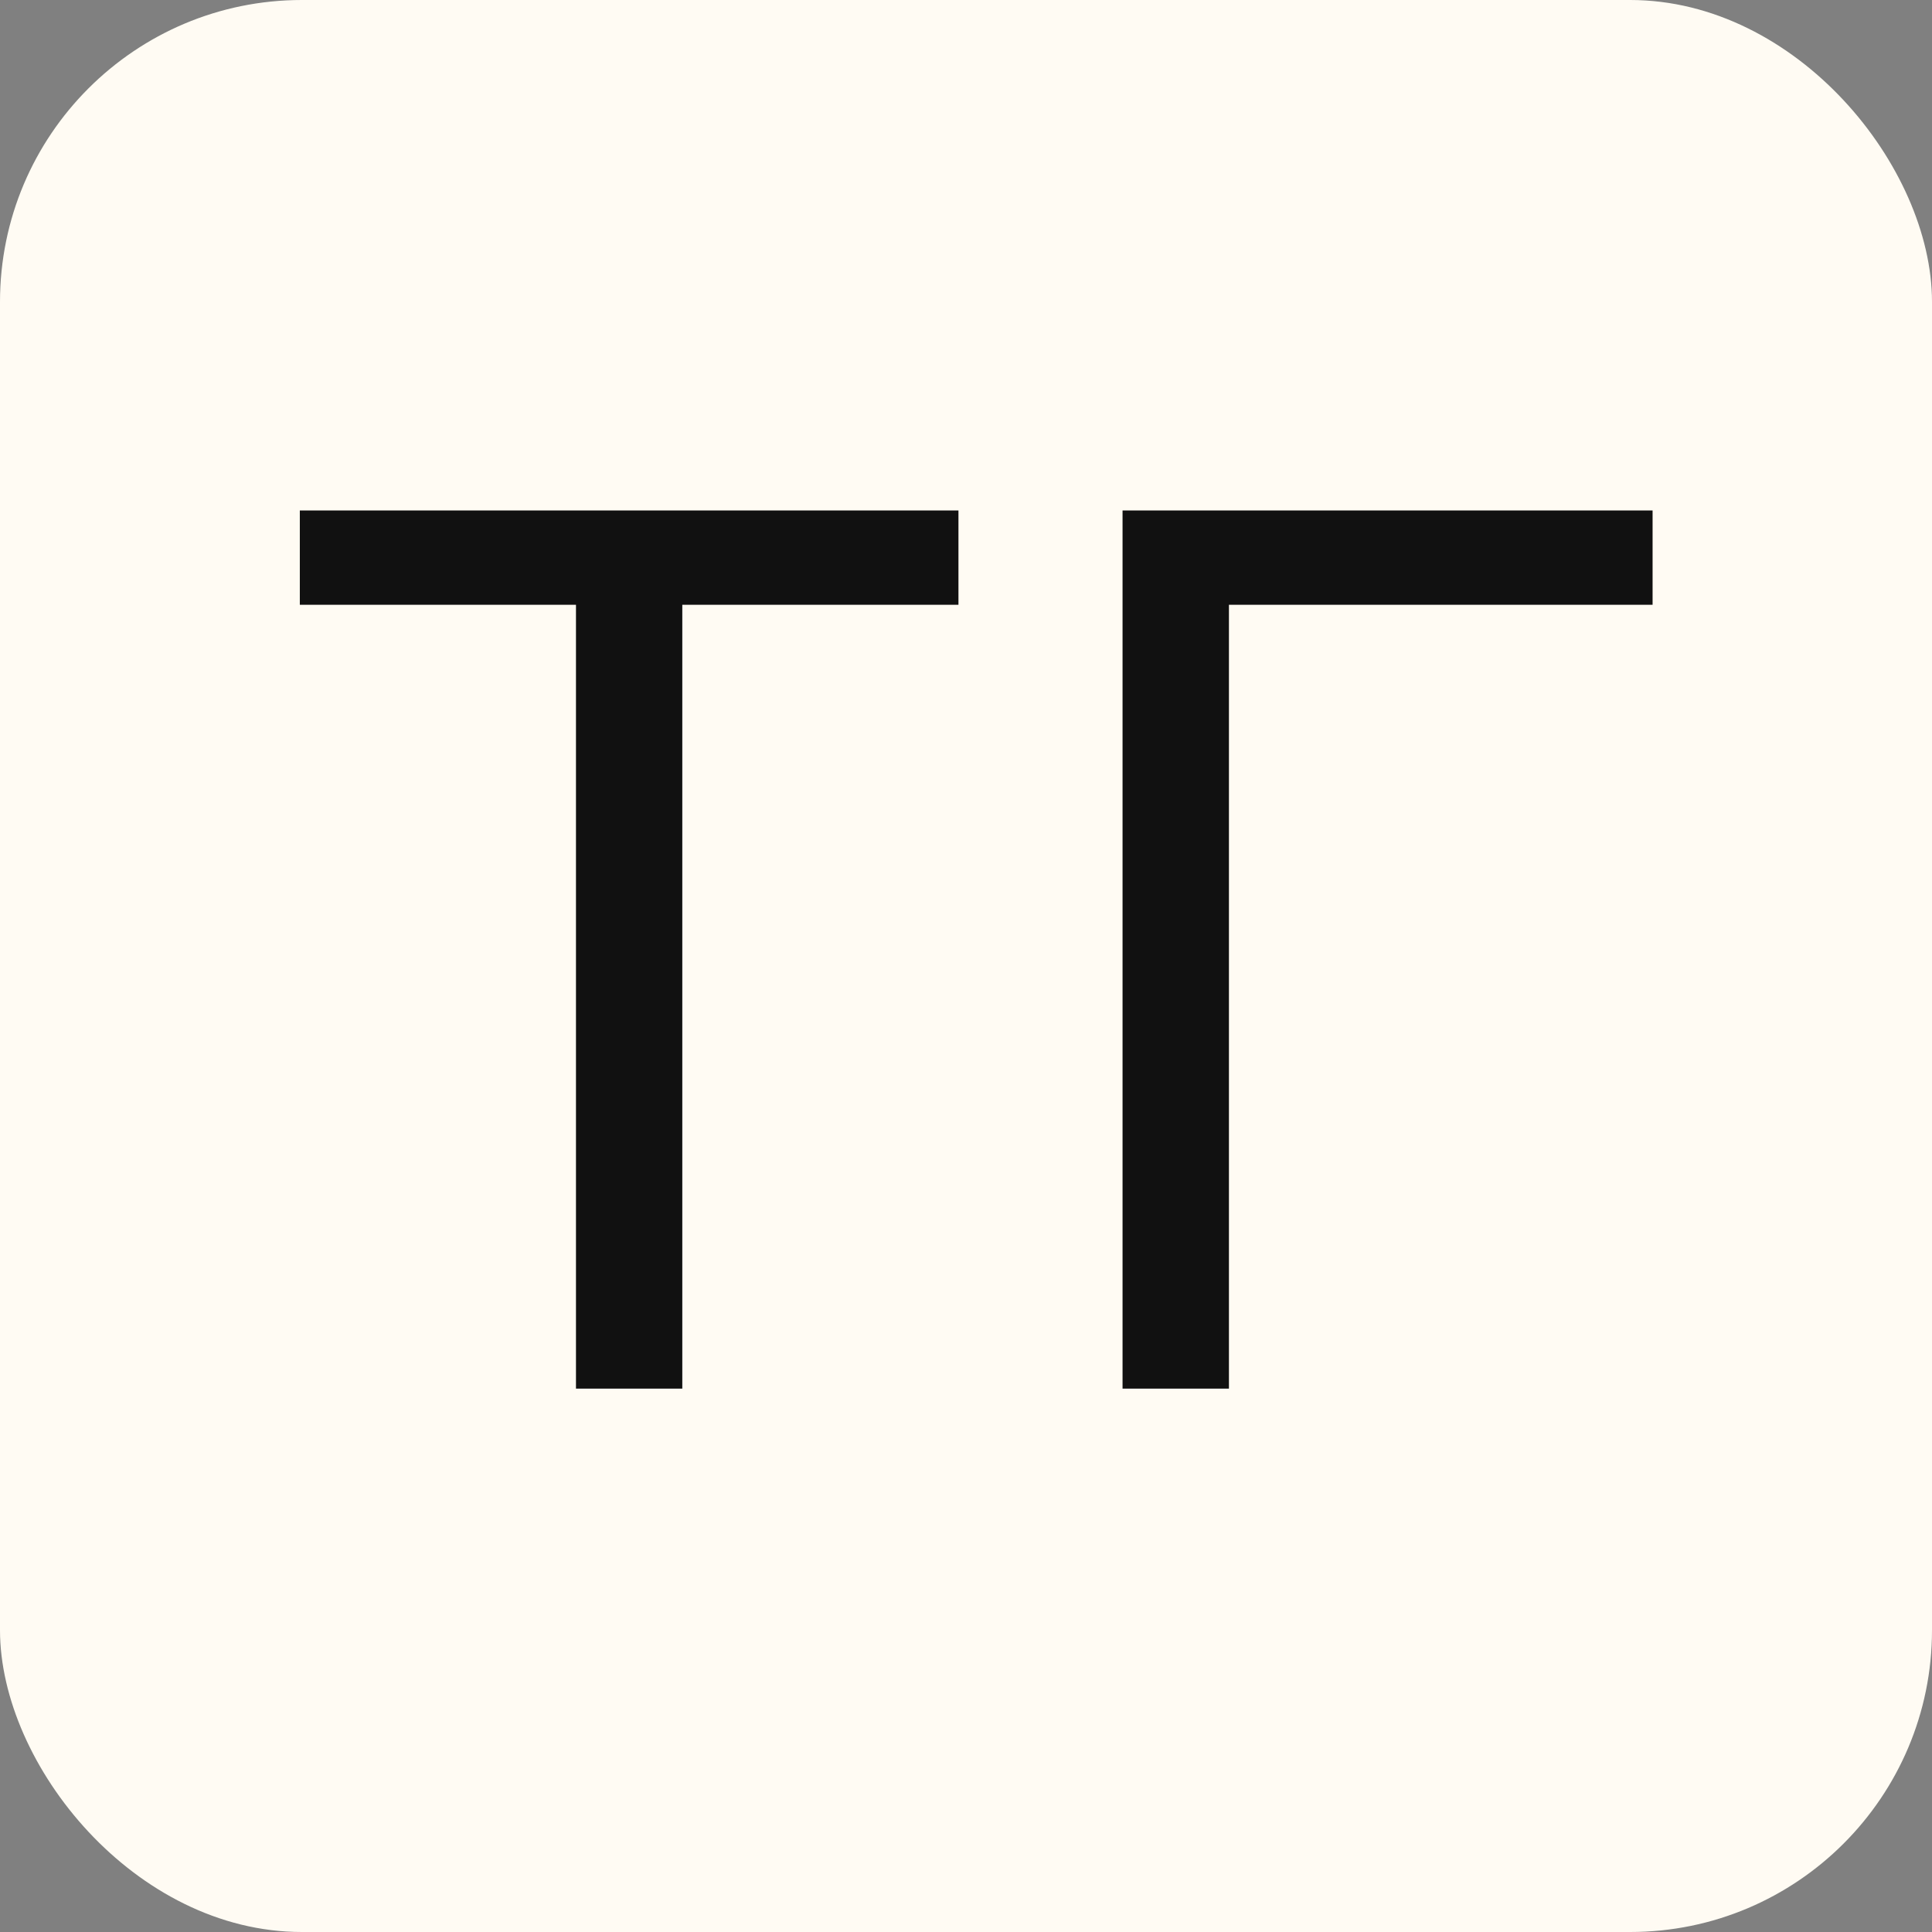 <?xml version="1.0" encoding="UTF-8"?> <svg xmlns="http://www.w3.org/2000/svg" width="32" height="32" viewBox="0 0 32 32" fill="none"><rect x="0" y="0" width="32" height="32" fill="#808080" stroke="none"/><rect width="32" height="32" rx="5" fill="#FFFBF3"></rect><path d="M4.966 10.017V8.455H15.875V10.017H11.301V23H9.54V10.017H4.966ZM27.372 8.455V10.017H20.355V23H18.593V8.455H27.372Z" fill="#111111"></path></svg> 